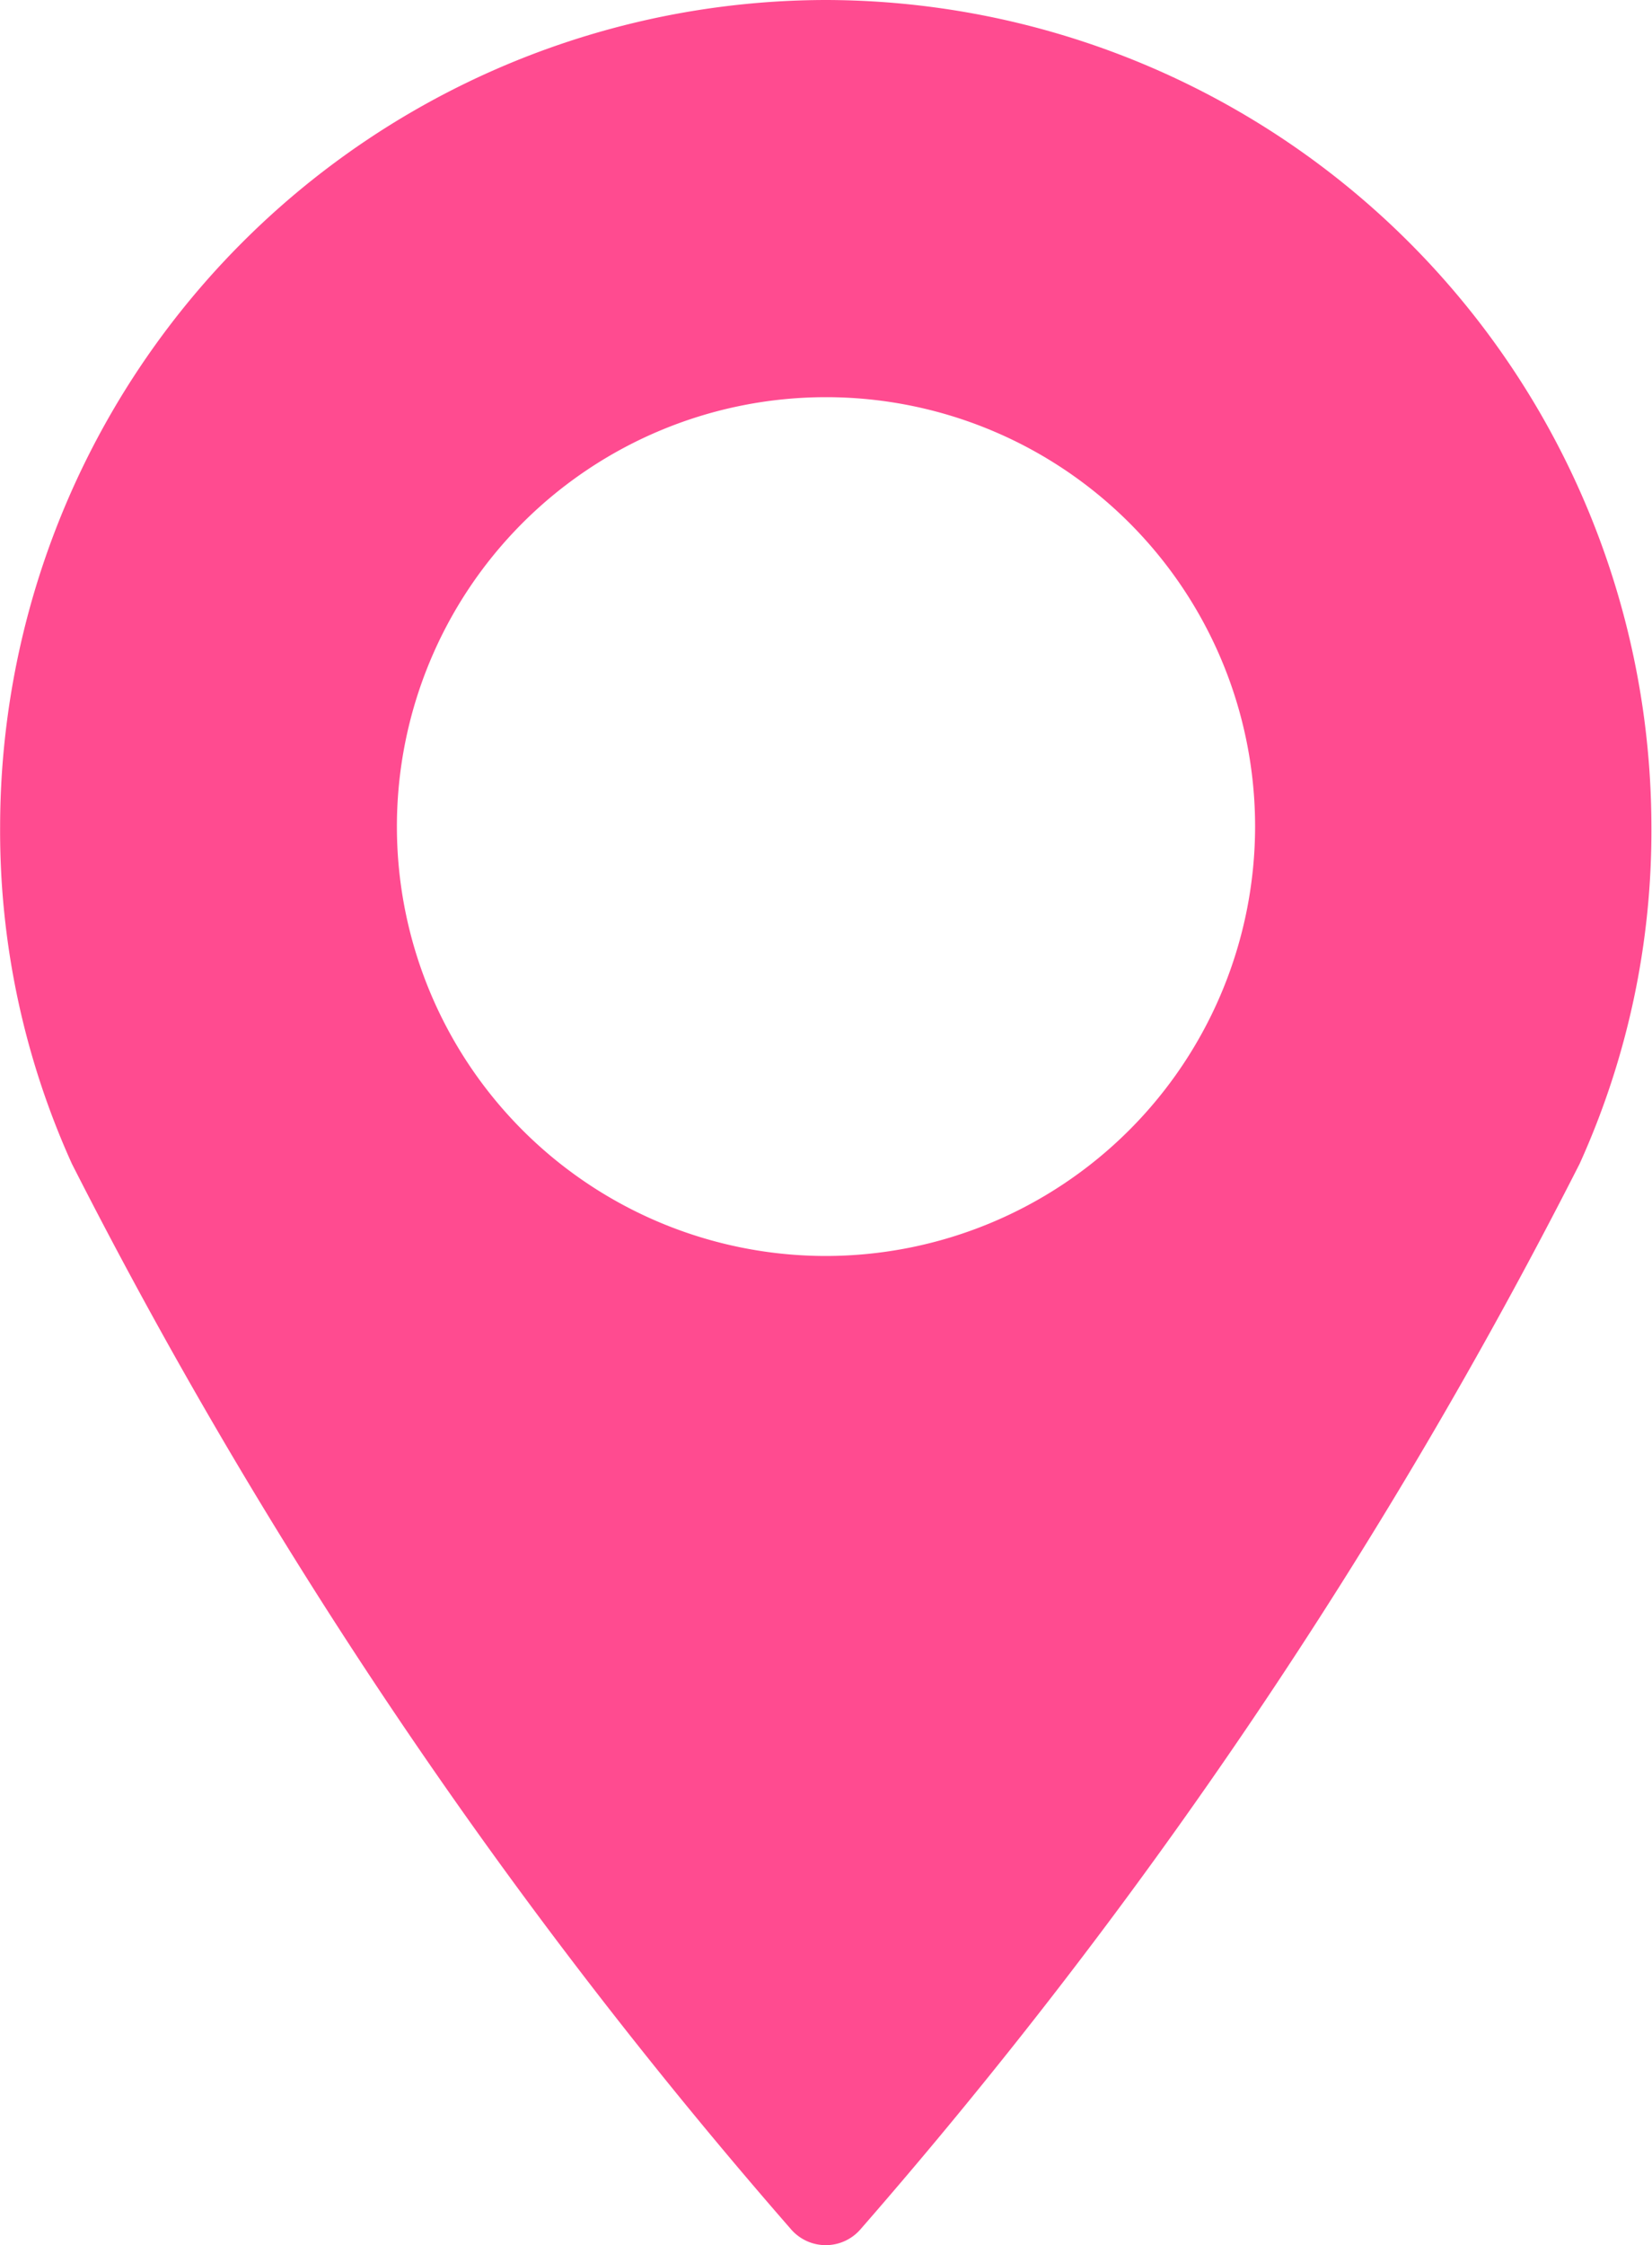 <?xml version="1.0" encoding="UTF-8"?>
<svg xmlns="http://www.w3.org/2000/svg" width="13.802" height="18.745" viewBox="0 0 13.802 18.745">
  <g id="Group_1800" data-name="Group 1800" transform="translate(-12.883)">
    <path id="Path_9" data-name="Path 9" d="M19.784,0a6.909,6.909,0,0,0-6.9,6.9,6.732,6.732,0,0,0,.6,2.817,43.513,43.513,0,0,0,6.007,8.894.384.384,0,0,0,.582,0,43.534,43.534,0,0,0,6.007-8.894,6.729,6.729,0,0,0,.6-2.817A6.91,6.91,0,0,0,19.784,0Zm0,10.486A3.585,3.585,0,1,1,23.369,6.9,3.589,3.589,0,0,1,19.784,10.486Z" fill="#ff4b90"></path>
  </g>
</svg>
